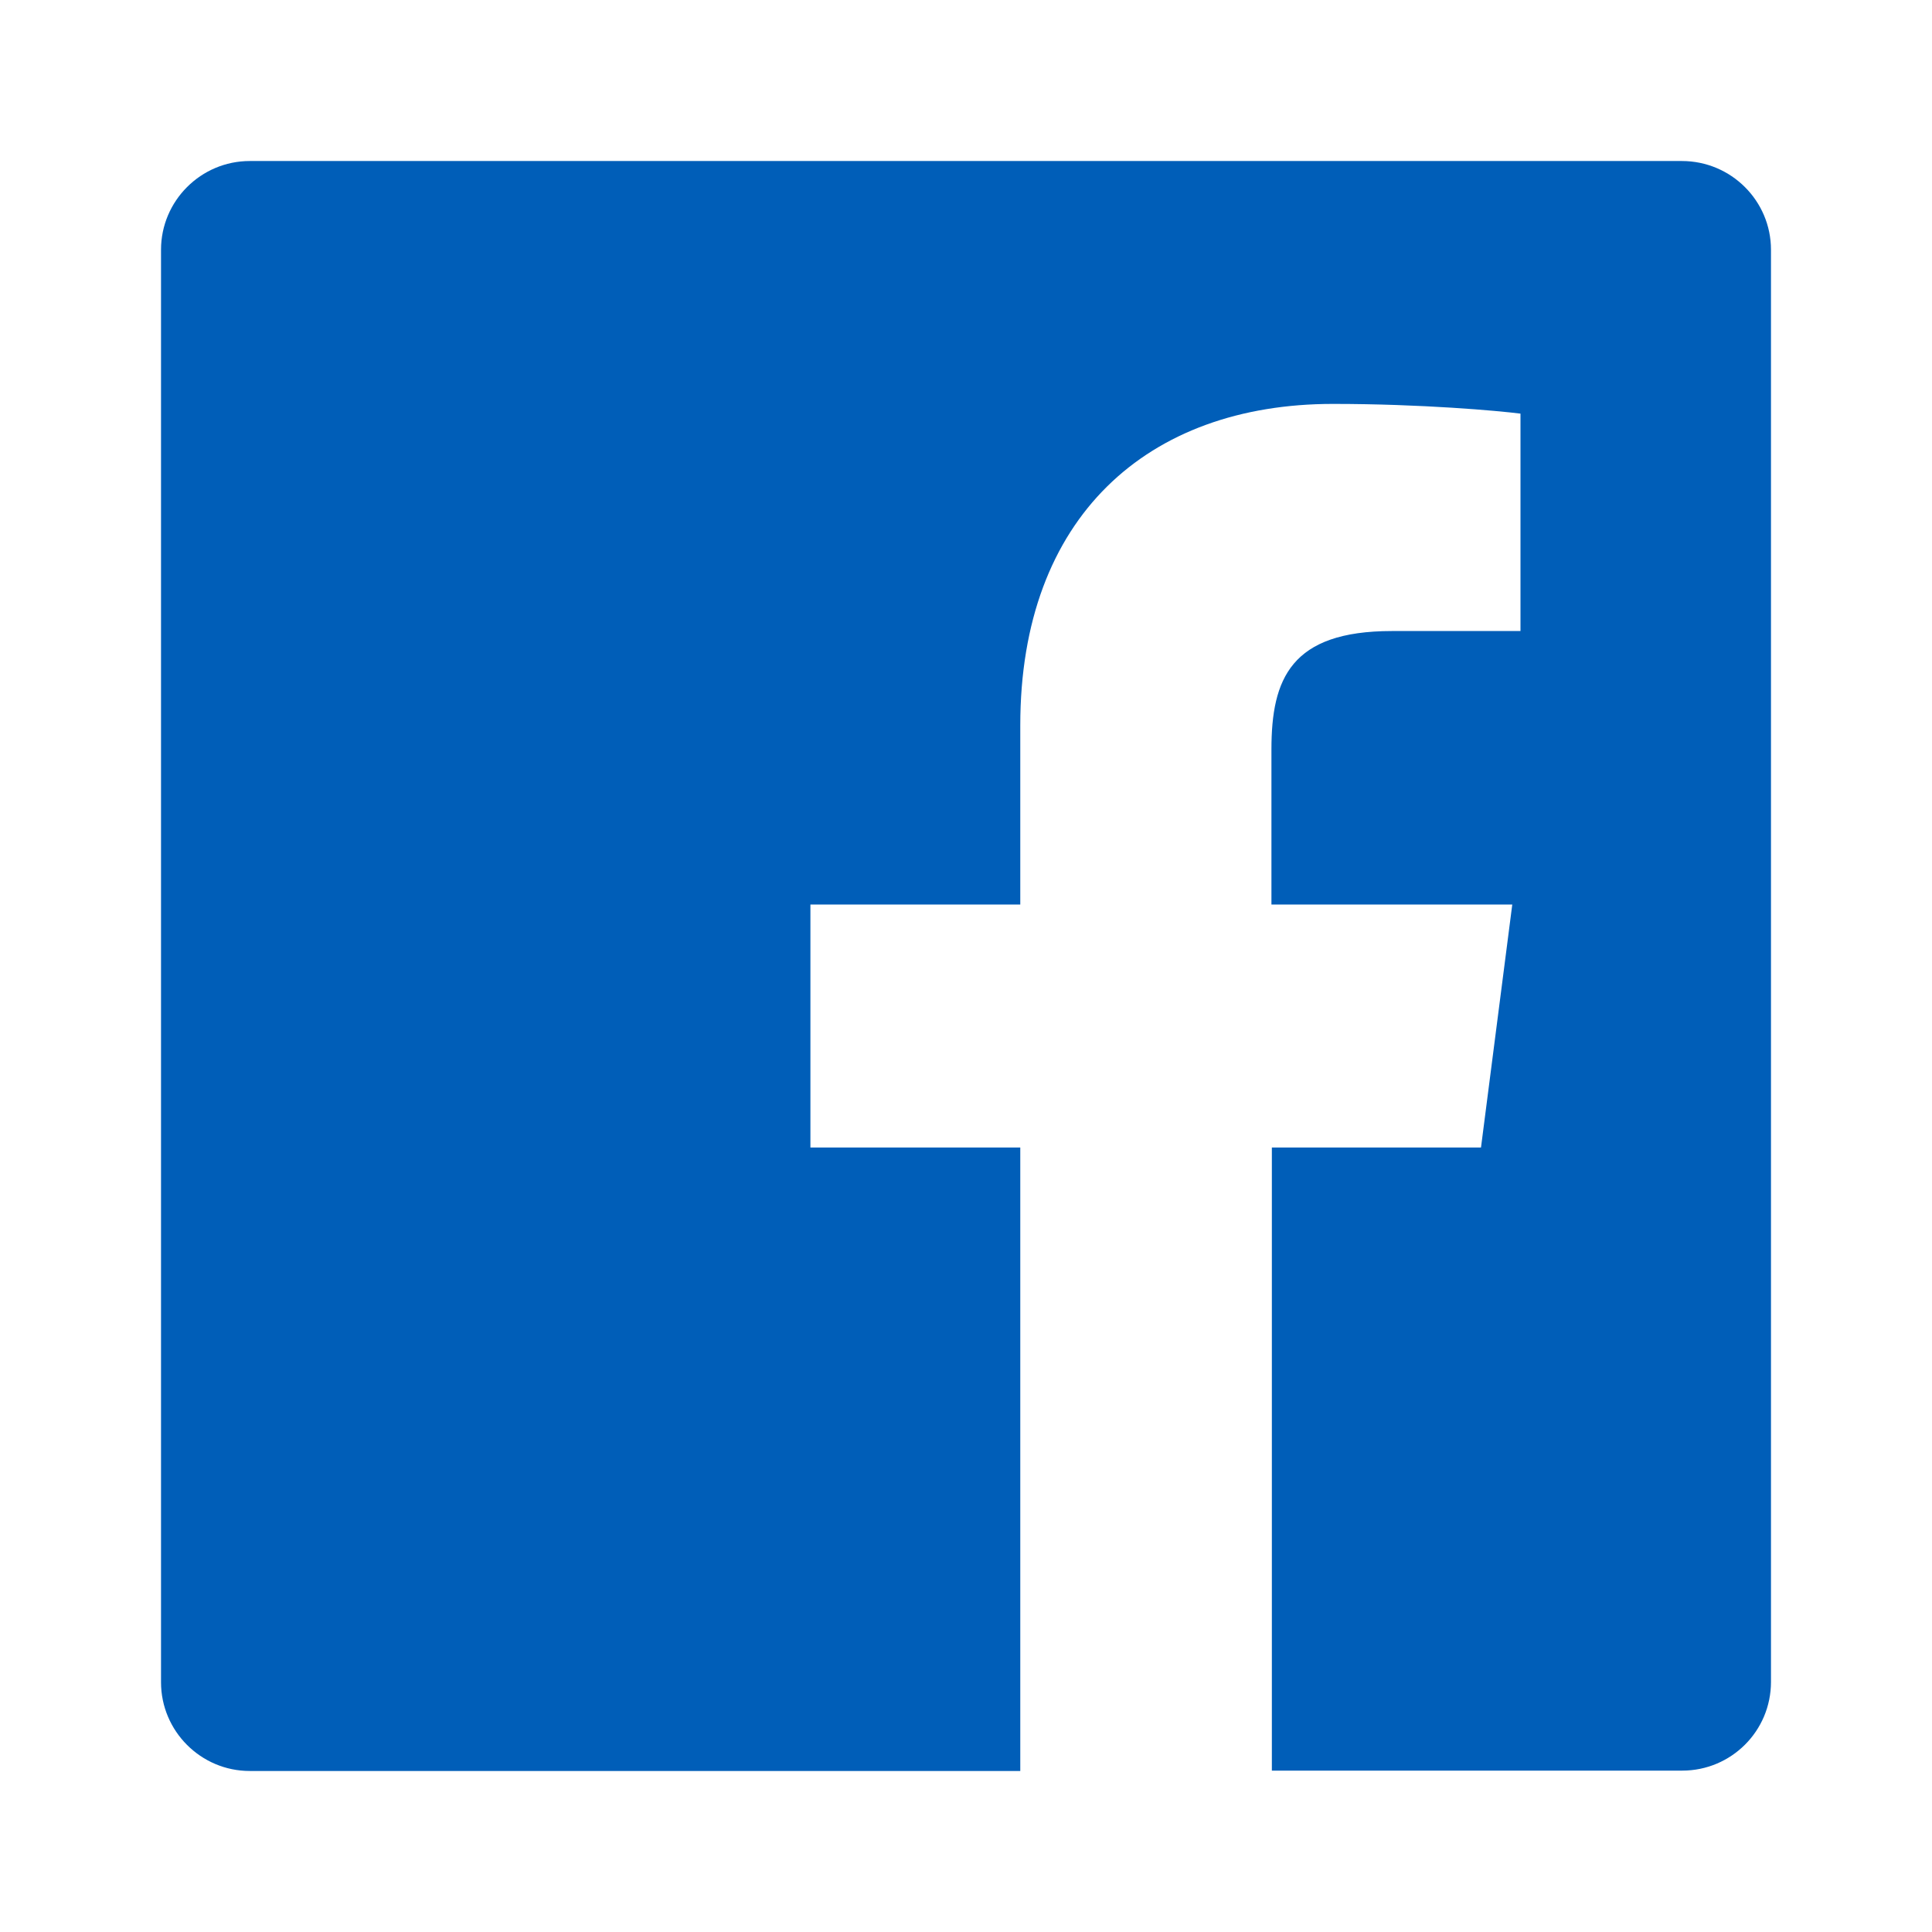 <svg width="32" height="32" viewBox="0 0 32 32" fill="none" xmlns="http://www.w3.org/2000/svg"><path d="M29.333 4.137V27.857C29.333 28.673 28.673 29.327 27.863 29.327H21.066V19.006H24.53L25.048 14.982H21.059V12.411C21.059 11.244 21.381 10.452 23.054 10.452H25.184V6.851C24.816 6.804 23.554 6.69 22.077 6.69C19.006 6.69 16.899 8.565 16.899 12.012V14.982H13.423V19.006H16.899V29.333H4.137C3.327 29.333 2.667 28.673 2.667 27.863V4.137C2.667 3.327 3.327 2.667 4.137 2.667H27.857C28.673 2.667 29.333 3.327 29.333 4.137Z" fill="#005EB8"/></svg>